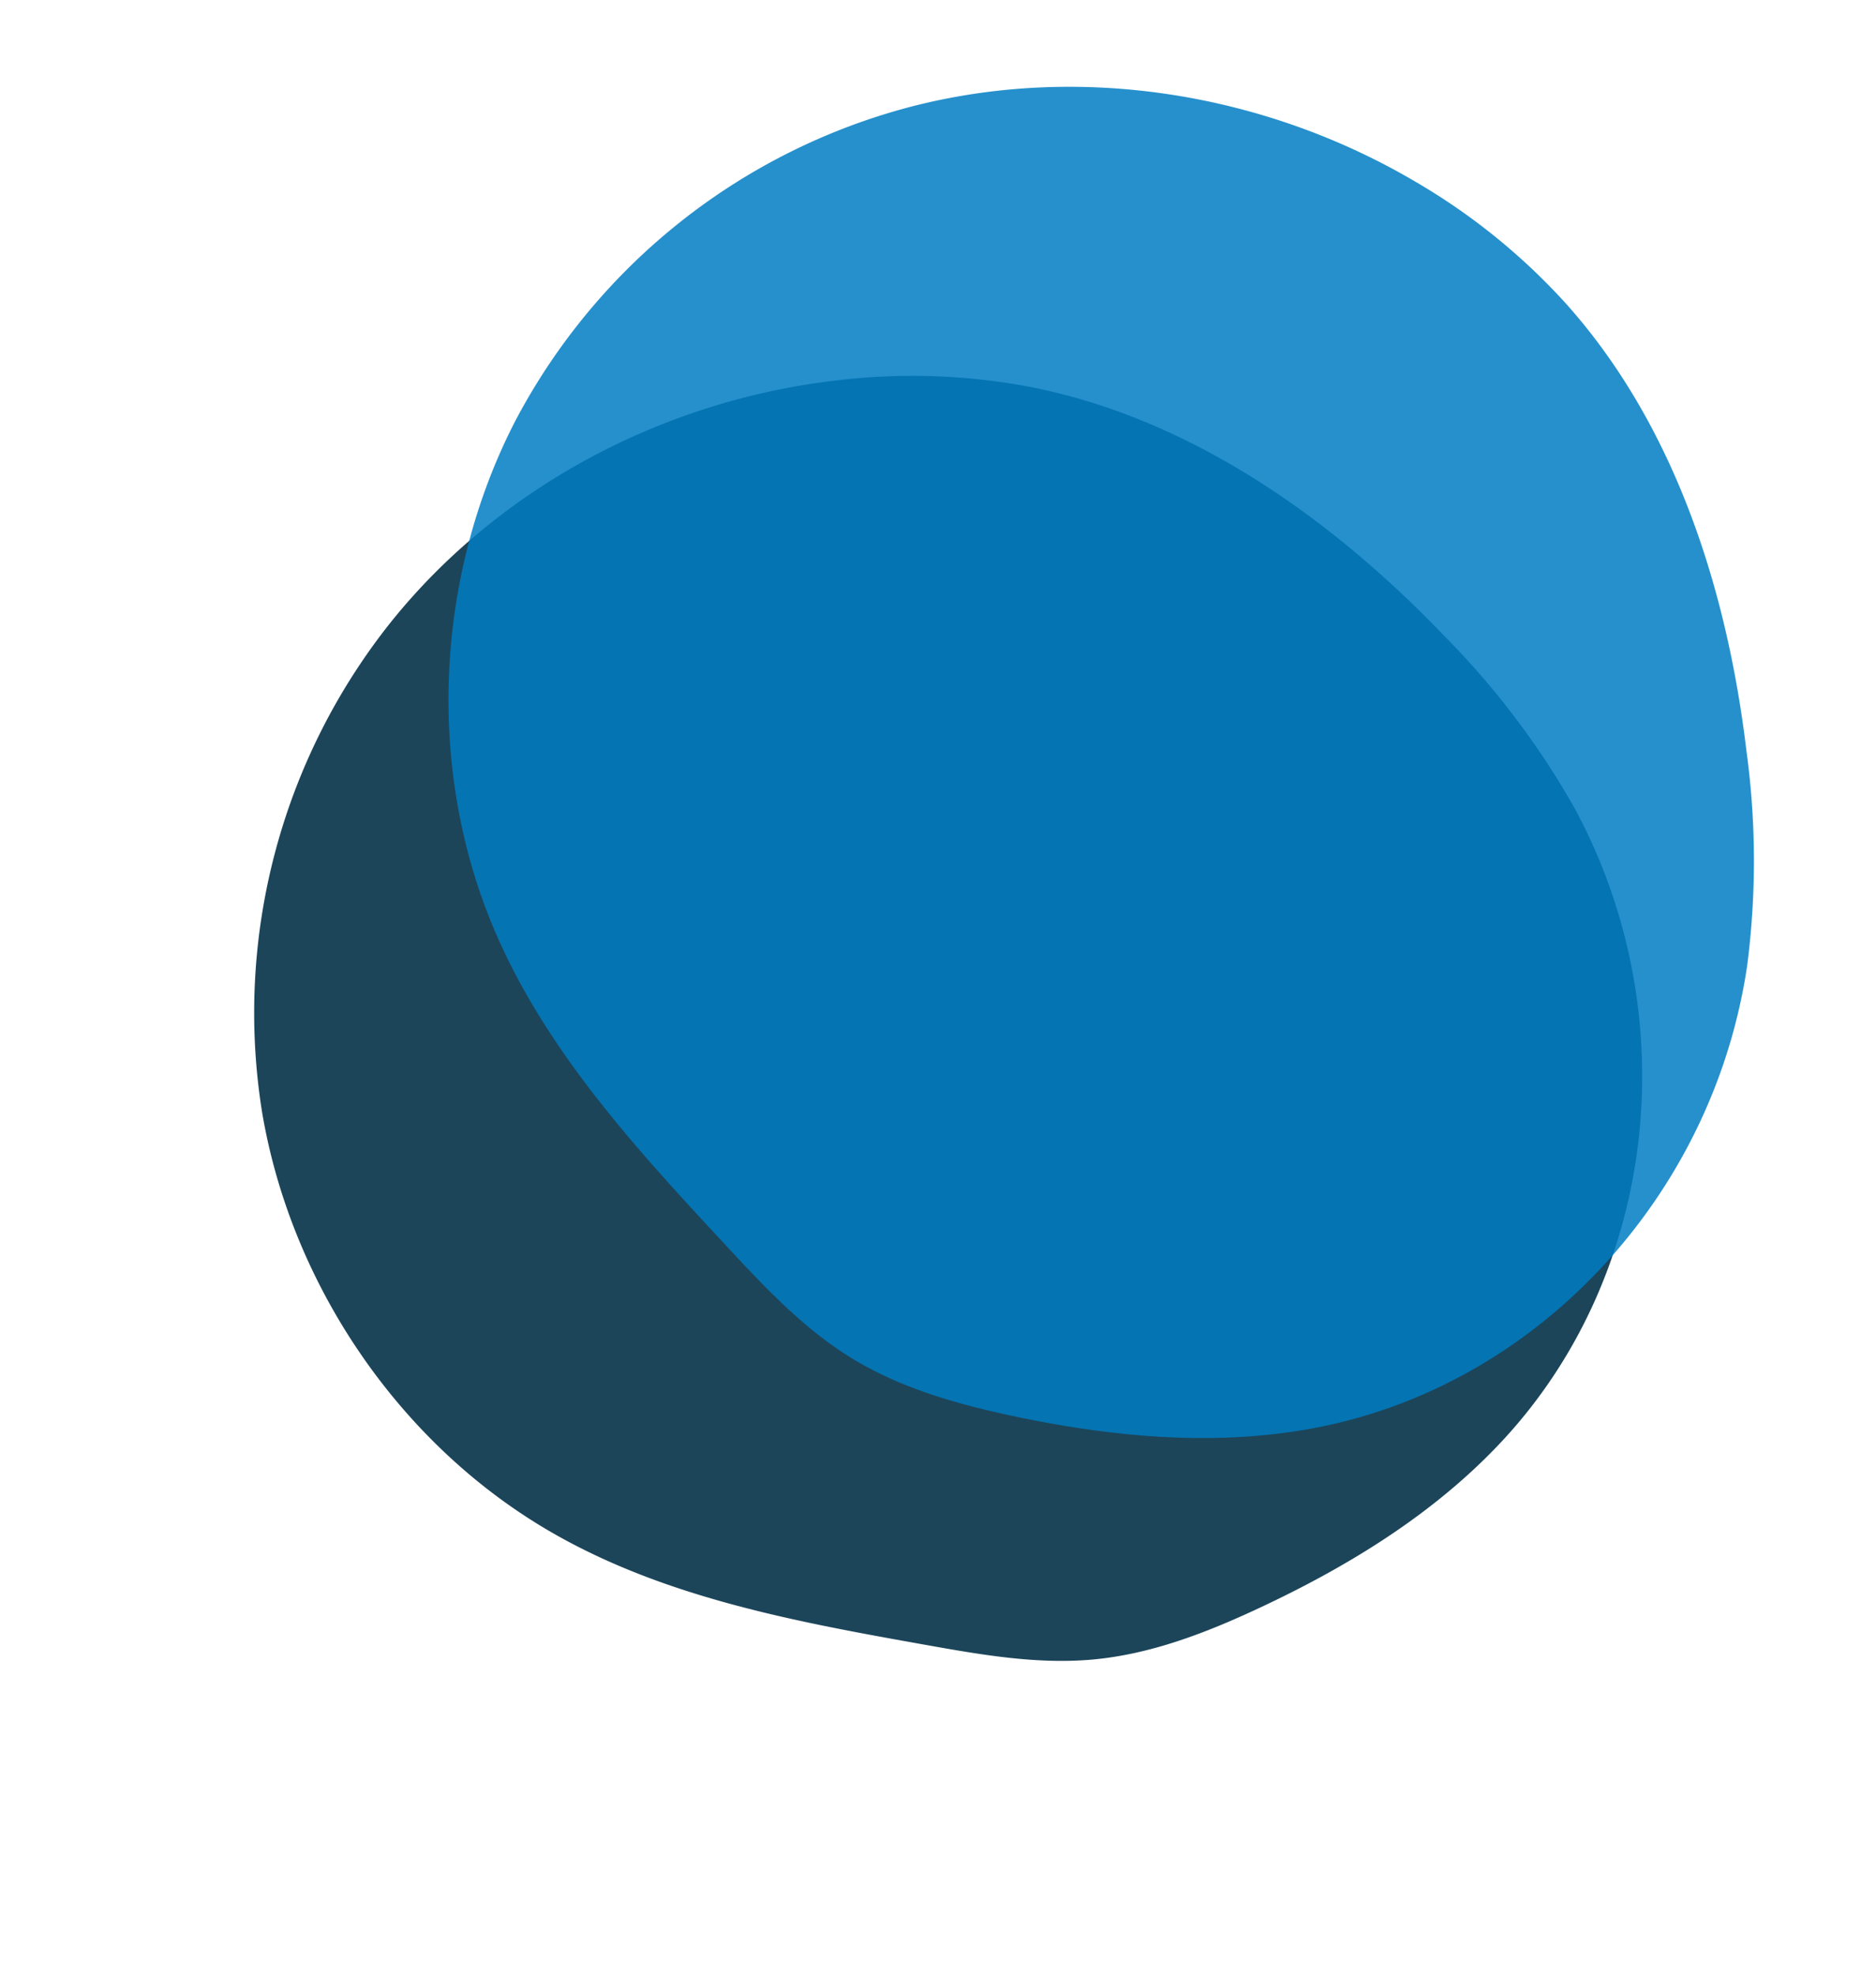 <svg xmlns="http://www.w3.org/2000/svg" xmlns:xlink="http://www.w3.org/1999/xlink" width="198.331" height="208.819" viewBox="0 0 198.331 208.819">
  <defs>
    <clipPath id="clip-path">
      <rect id="Rectangle_841" data-name="Rectangle 841" width="135.796" height="144.685" fill="#033148"/>
    </clipPath>
    <clipPath id="clip-path-2">
      <rect id="Rectangle_841-2" data-name="Rectangle 841" width="135.796" height="144.685" fill="#007dc3"/>
    </clipPath>
  </defs>
  <g id="Group_1660" data-name="Group 1660" transform="translate(0 -14.008)">
    <g id="Group_1069" data-name="Group 1069" transform="translate(198.331 126.805) rotate(135)" opacity="0.9">
      <g id="Group_990" data-name="Group 990" transform="translate(0 0)" clip-path="url(#clip-path)">
        <path id="Path_2553" data-name="Path 2553" d="M3.1,42.115A85.979,85.979,0,0,0,.027,64.582C-.327,81.839,2.778,99.715,12.3,113.958A66.822,66.822,0,0,0,26.321,129c14.442,11.485,33.215,17.285,51.4,15.3A66.222,66.222,0,0,0,124,117.294c10.765-15.136,14.612-35.349,9.651-53.372C130,50.655,122.034,39.146,114.209,27.927c-3.4-4.874-6.859-9.808-11.391-13.593-4.734-3.949-10.433-6.473-16.183-8.567C76.712,2.153,66.261-.353,55.738.041,31.435.957,10.049,18.425,3.1,42.115" transform="translate(0 0)" fill="#033148"/>
      </g>
    </g>
    <g id="Group_1070" data-name="Group 1070" transform="translate(193.646 157.285) rotate(172)" opacity="0.85">
      <g id="Group_990-2" data-name="Group 990" transform="translate(0 0)" clip-path="url(#clip-path-2)">
        <path id="Path_2553-2" data-name="Path 2553" d="M3.1,42.115A85.979,85.979,0,0,0,.027,64.582C-.327,81.839,2.778,99.715,12.3,113.958A66.822,66.822,0,0,0,26.321,129c14.442,11.485,33.215,17.285,51.4,15.3A66.222,66.222,0,0,0,124,117.294c10.765-15.136,14.612-35.349,9.651-53.372C130,50.655,122.034,39.146,114.209,27.927c-3.4-4.874-6.859-9.808-11.391-13.593-4.734-3.949-10.433-6.473-16.183-8.567C76.712,2.153,66.261-.353,55.738.041,31.435.957,10.049,18.425,3.1,42.115" transform="translate(0 0)" fill="#007dc3"/>
      </g>
    </g>
  </g>
</svg>
